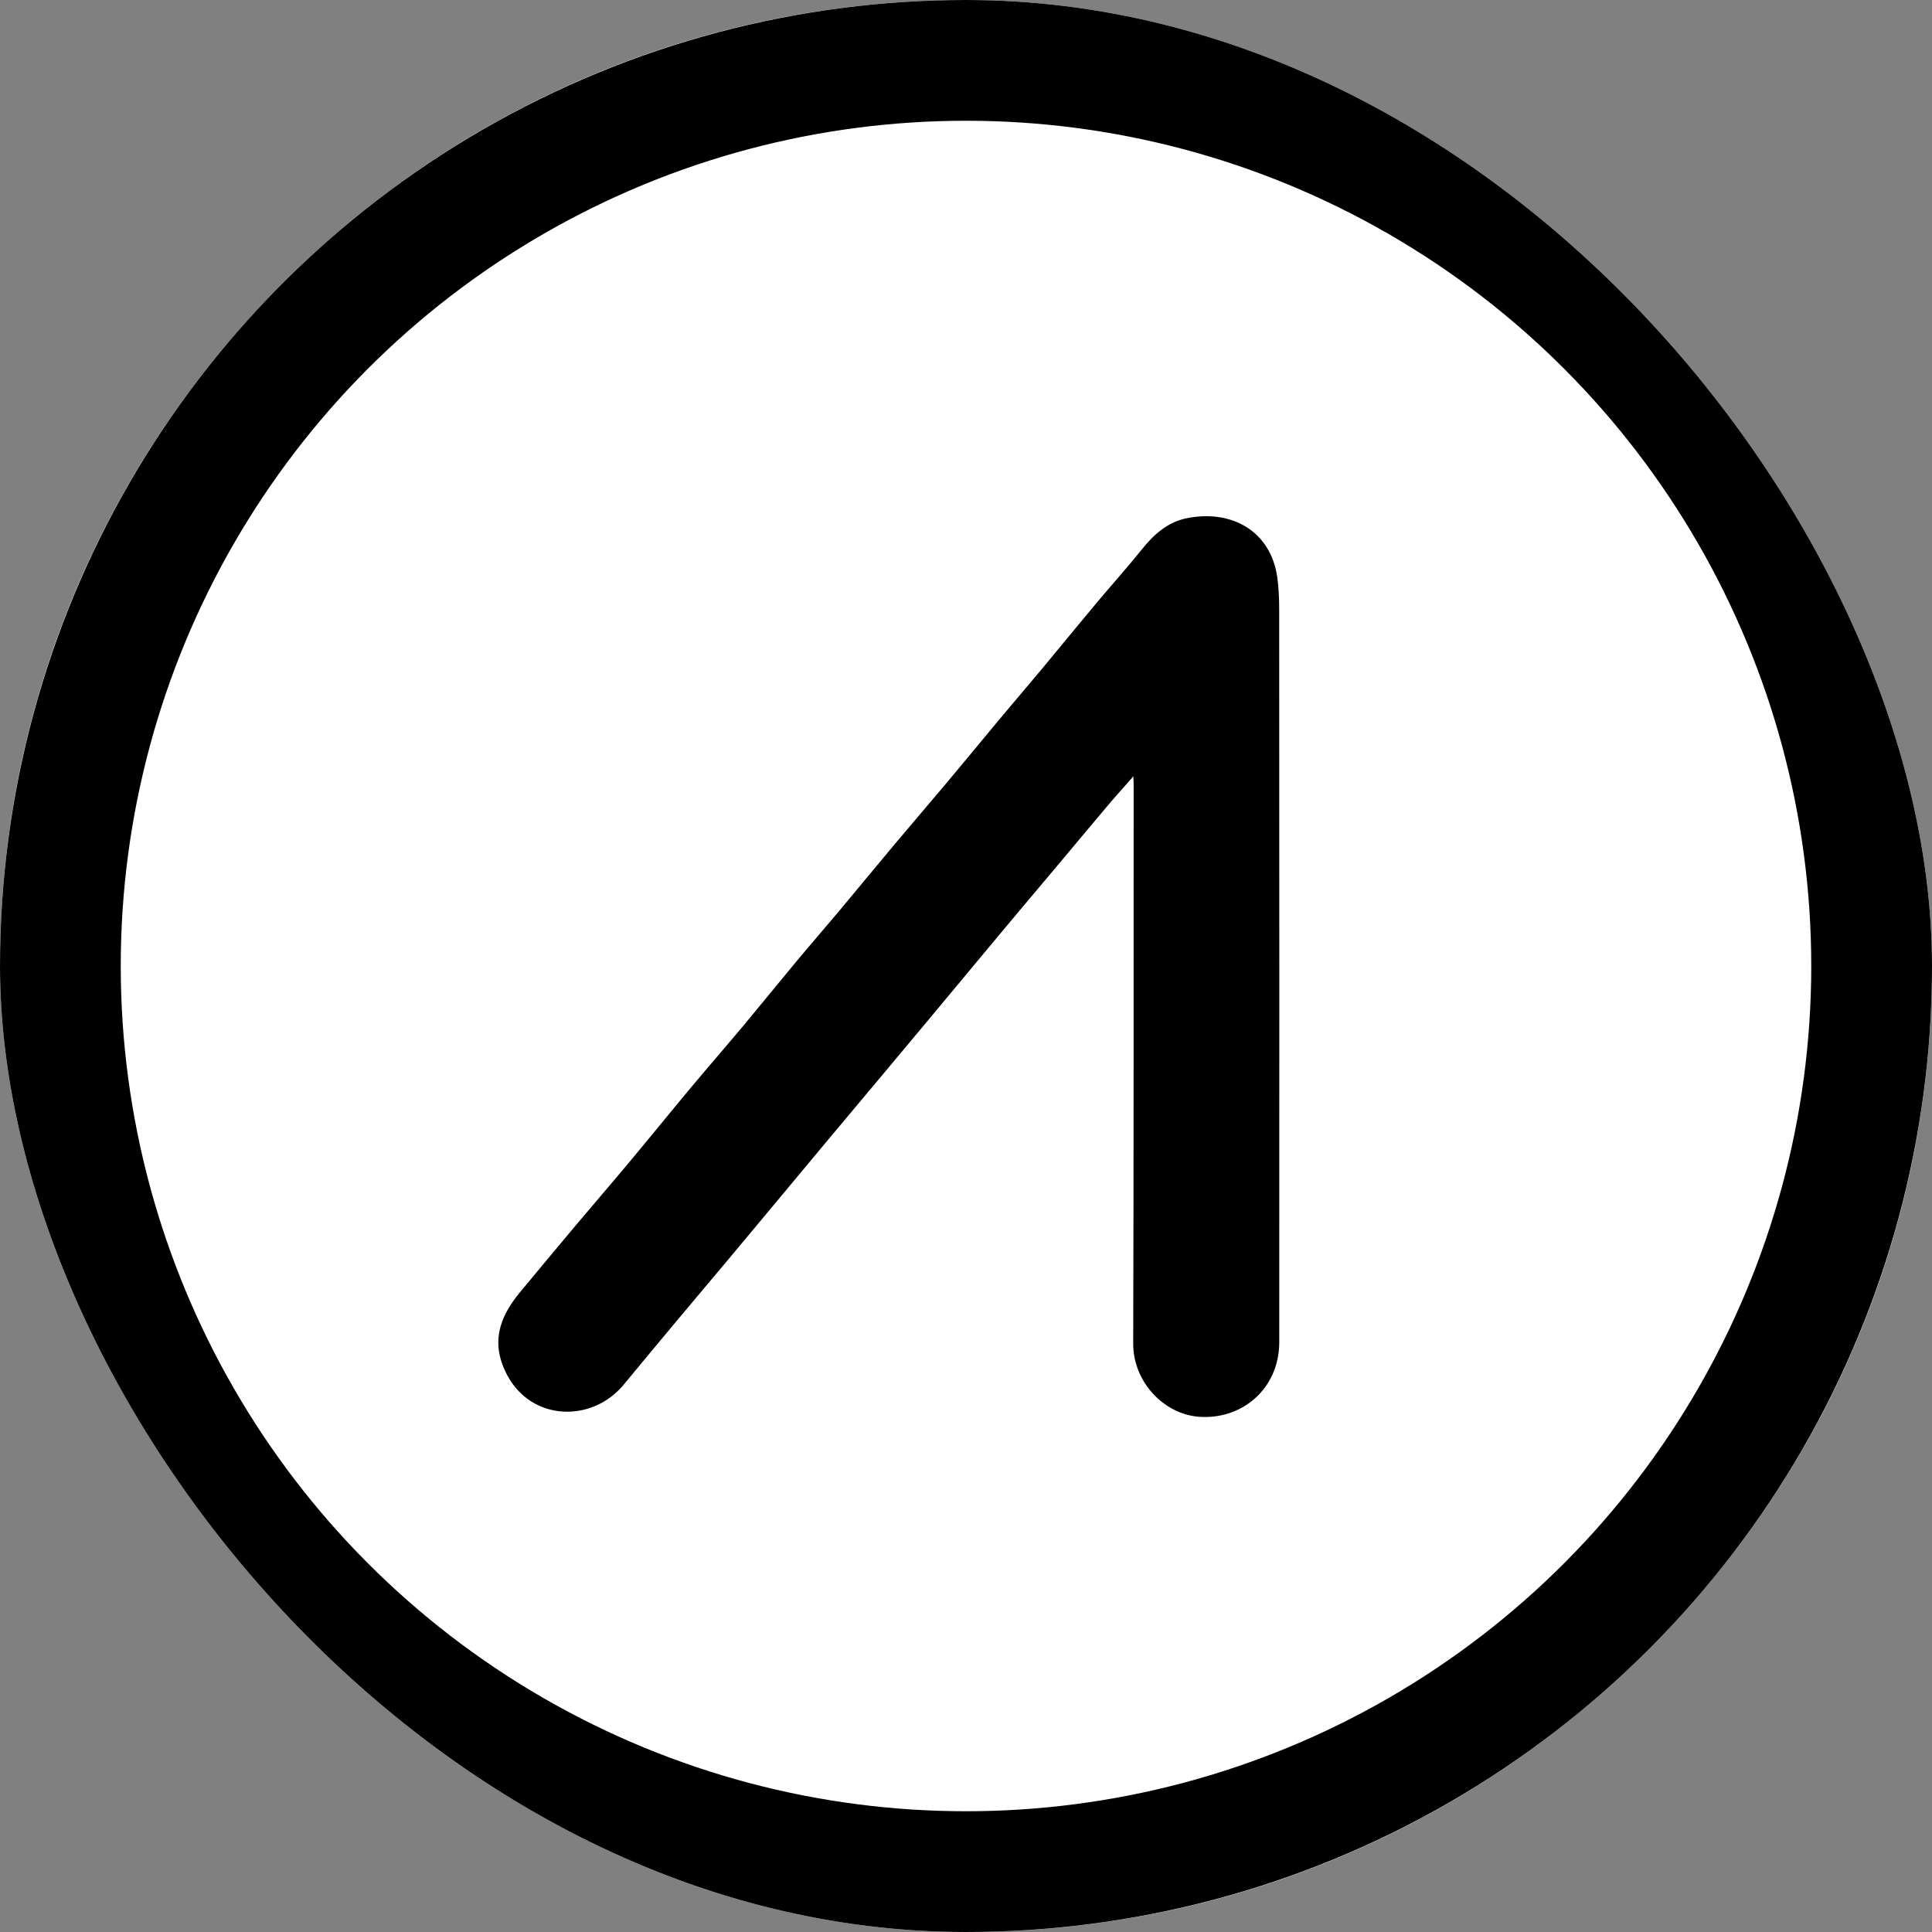 <svg width="48" height="48" viewBox="0 0 48 48" fill="none" xmlns="http://www.w3.org/2000/svg">
<rect x="0" y="0" width="48" height="48" fill="#808080" stroke="none"/>
<g clip-path="url(#clip0_14429_13243)">
<rect width="48" height="48" rx="24" fill="white"/>
<circle cx="24" cy="24" r="22.5" stroke="black" stroke-width="3"/>
<path d="M28.134 19.316C27.927 19.551 27.717 19.783 27.515 20.022C27.151 20.451 26.792 20.886 26.429 21.317C26.074 21.741 25.715 22.163 25.36 22.588C24.992 23.025 24.627 23.465 24.261 23.904C23.828 24.424 23.395 24.945 22.962 25.464C22.591 25.909 22.219 26.352 21.848 26.796C21.422 27.304 20.997 27.811 20.572 28.319C20.202 28.762 19.833 29.206 19.464 29.649C19.015 30.188 18.567 30.726 18.117 31.264C17.691 31.772 17.262 32.278 16.838 32.786C16.389 33.324 15.941 33.862 15.495 34.402C14.707 35.353 13.223 35.306 12.612 34.184C12.181 33.392 12.392 32.742 12.916 32.109C13.378 31.553 13.839 30.997 14.305 30.443C14.731 29.936 15.166 29.435 15.59 28.927C16.119 28.294 16.638 27.653 17.166 27.02C17.601 26.499 18.047 25.988 18.482 25.468C18.921 24.942 19.351 24.409 19.789 23.883C20.14 23.462 20.5 23.049 20.852 22.629C21.311 22.08 21.764 21.527 22.224 20.979C22.65 20.471 23.084 19.969 23.511 19.46C23.957 18.929 24.396 18.392 24.841 17.859C25.191 17.441 25.546 17.027 25.895 16.608C26.344 16.069 26.787 15.524 27.238 14.986C27.608 14.542 27.997 14.114 28.358 13.663C28.658 13.287 29 12.974 29.48 12.876C30.593 12.649 31.572 13.19 31.734 14.346C31.771 14.613 31.781 14.885 31.781 15.156C31.784 21.218 31.786 27.28 31.783 33.343C31.782 34.522 30.833 35.292 29.762 35.197C28.901 35.12 28.151 34.322 28.154 33.38C28.168 28.747 28.163 24.114 28.165 19.482C28.165 19.428 28.161 19.373 28.158 19.319C28.155 19.306 28.152 19.293 28.149 19.28C28.144 19.293 28.138 19.305 28.133 19.318L28.134 19.316Z" fill="black"/>
</g>
<defs>
<clipPath id="clip0_14429_13243">
<rect width="48" height="48" rx="24" fill="white"/>
</clipPath>
</defs>
</svg>
